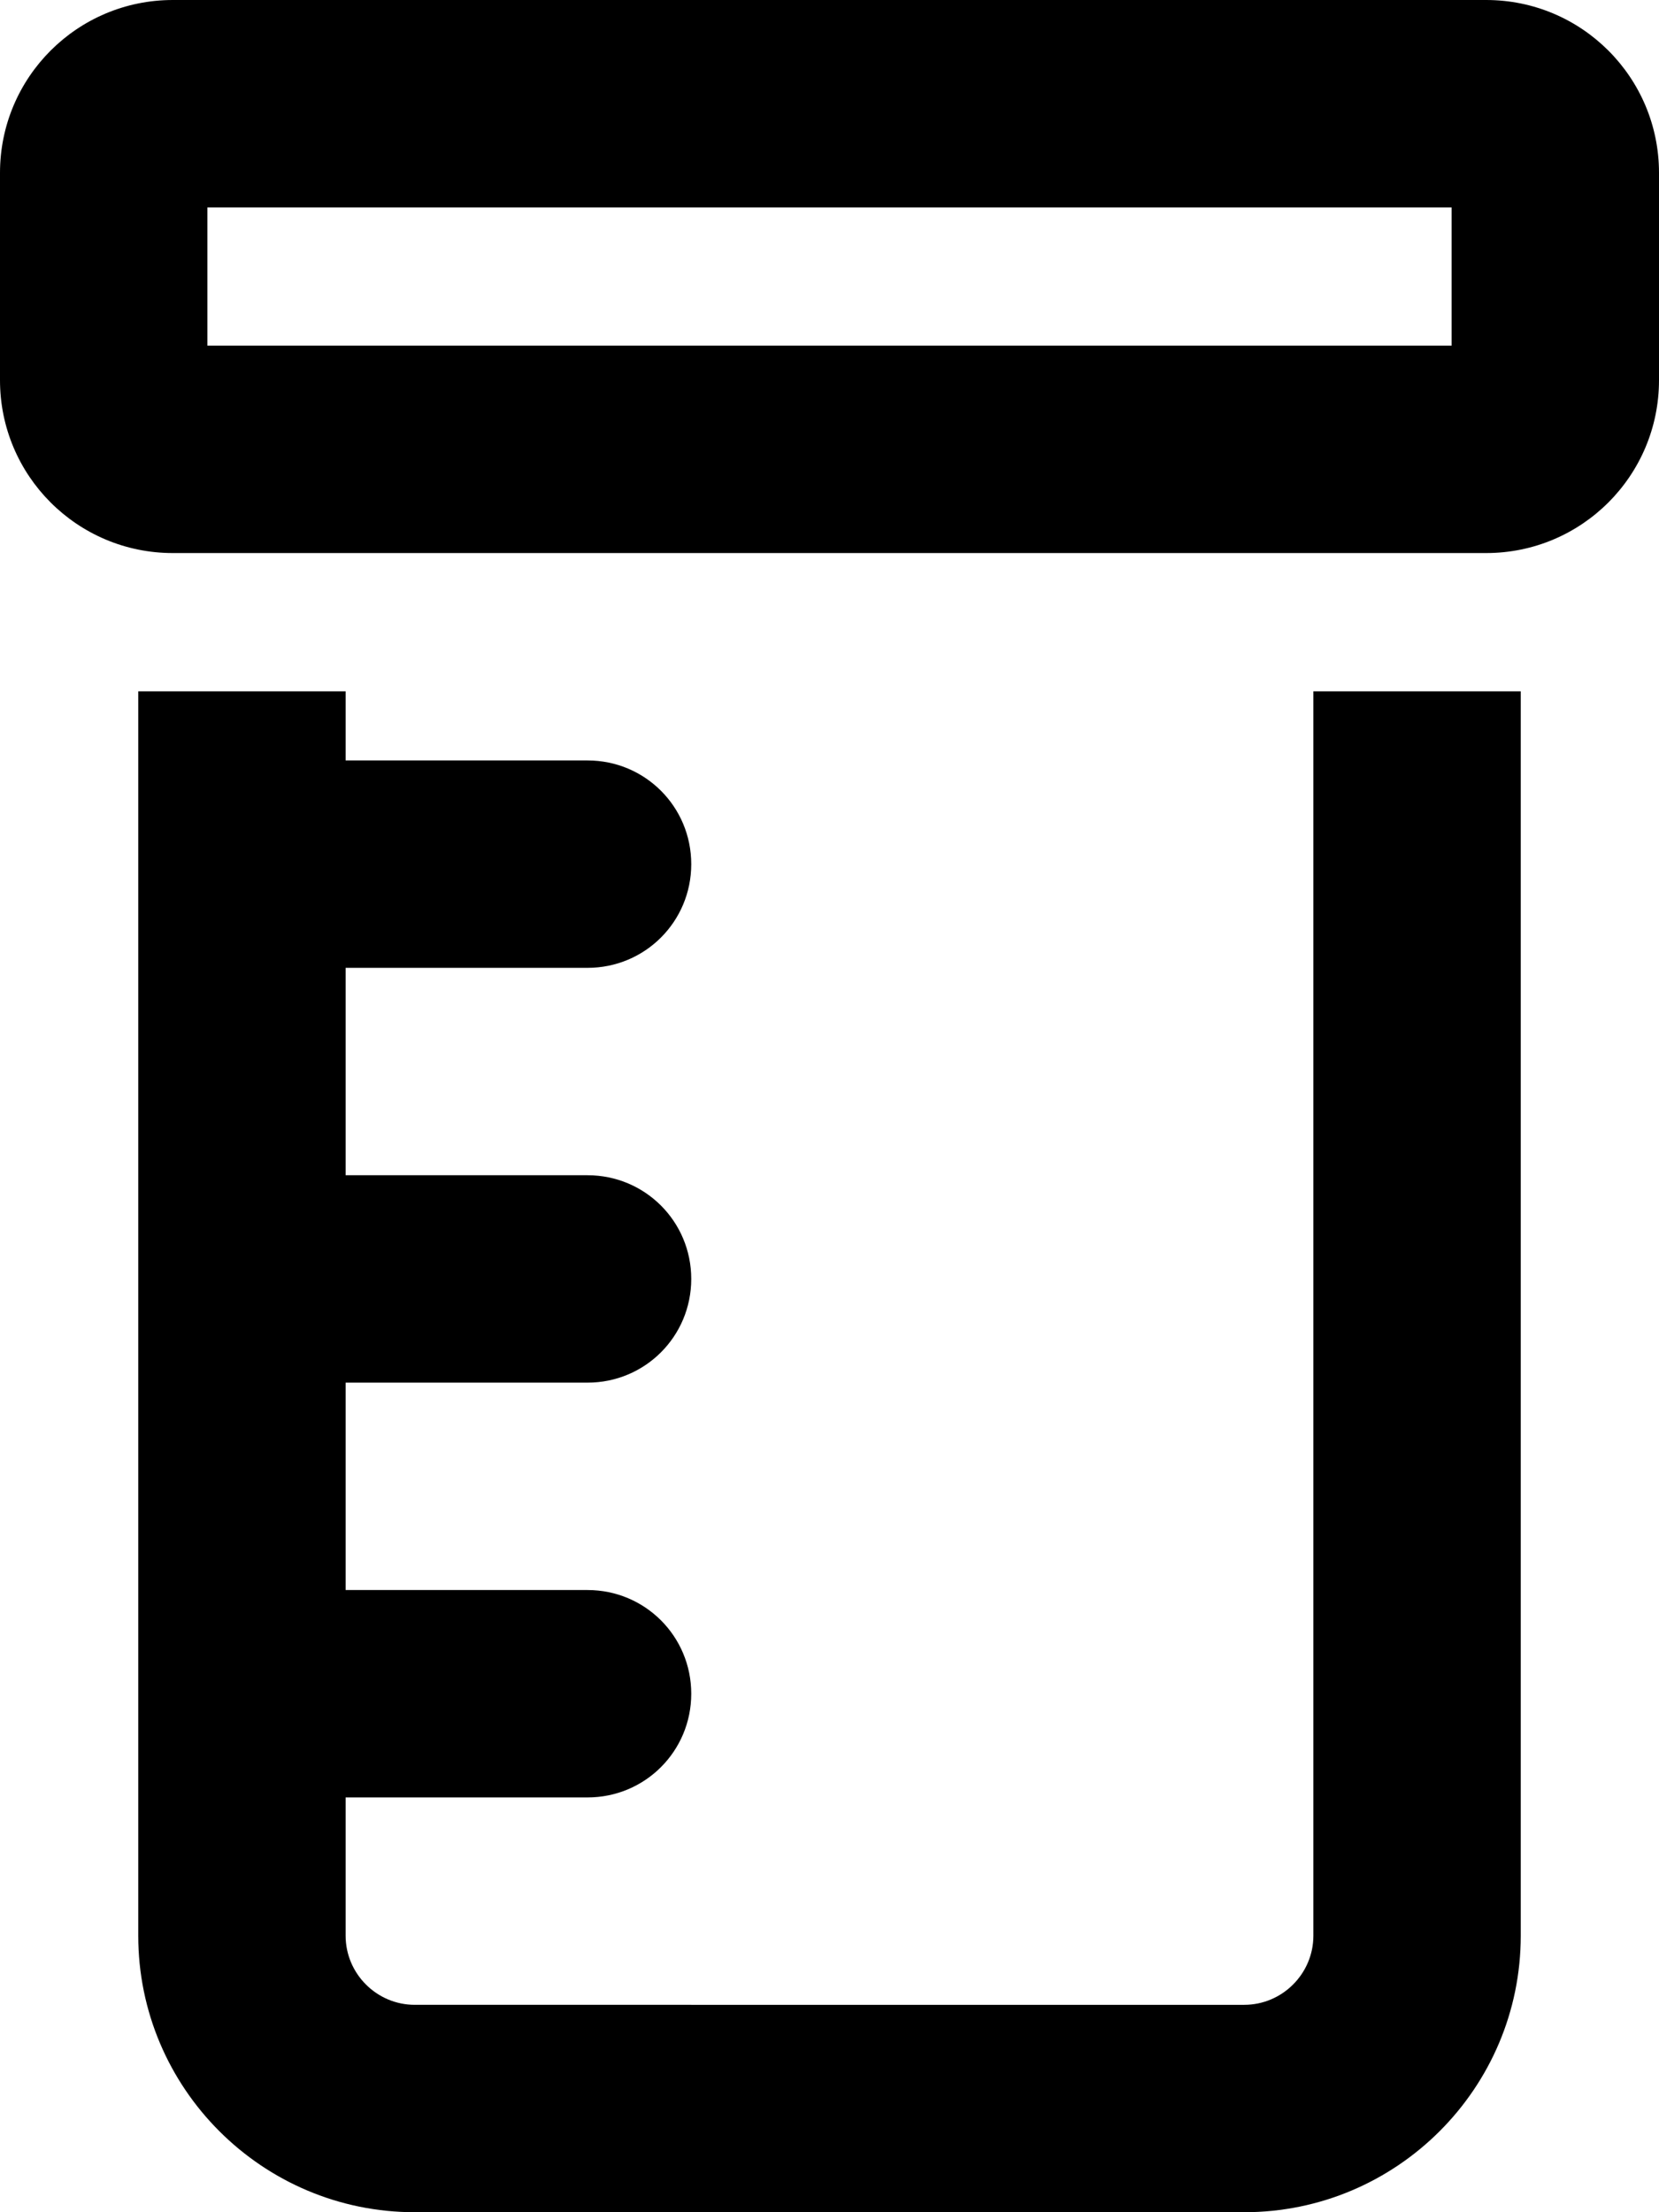 <svg xmlns="http://www.w3.org/2000/svg" viewBox="0 0 384 512"><!--! Font Awesome Pro 6.5.2 by @fontawesome - https://fontawesome.com License - https://fontawesome.com/license (Commercial License) Copyright 2024 Fonticons, Inc. --><path d="M48 48H336V80H48V48zM40 0C17.9 0 0 17.9 0 40V88c0 22.1 17.9 40 40 40H344c22.1 0 40-17.9 40-40V40c0-22.1-17.9-40-40-40H40zM32 160V448c0 35.3 28.7 64 64 64H288c35.3 0 64-28.7 64-64V160H304V448c0 8.8-7.2 16-16 16H96c-8.8 0-16-7.2-16-16V416h56c13.3 0 24-10.7 24-24s-10.7-24-24-24H80V320h56c13.3 0 24-10.7 24-24s-10.7-24-24-24H80V224h56c13.3 0 24-10.7 24-24s-10.7-24-24-24H80V160H32z"/></svg>